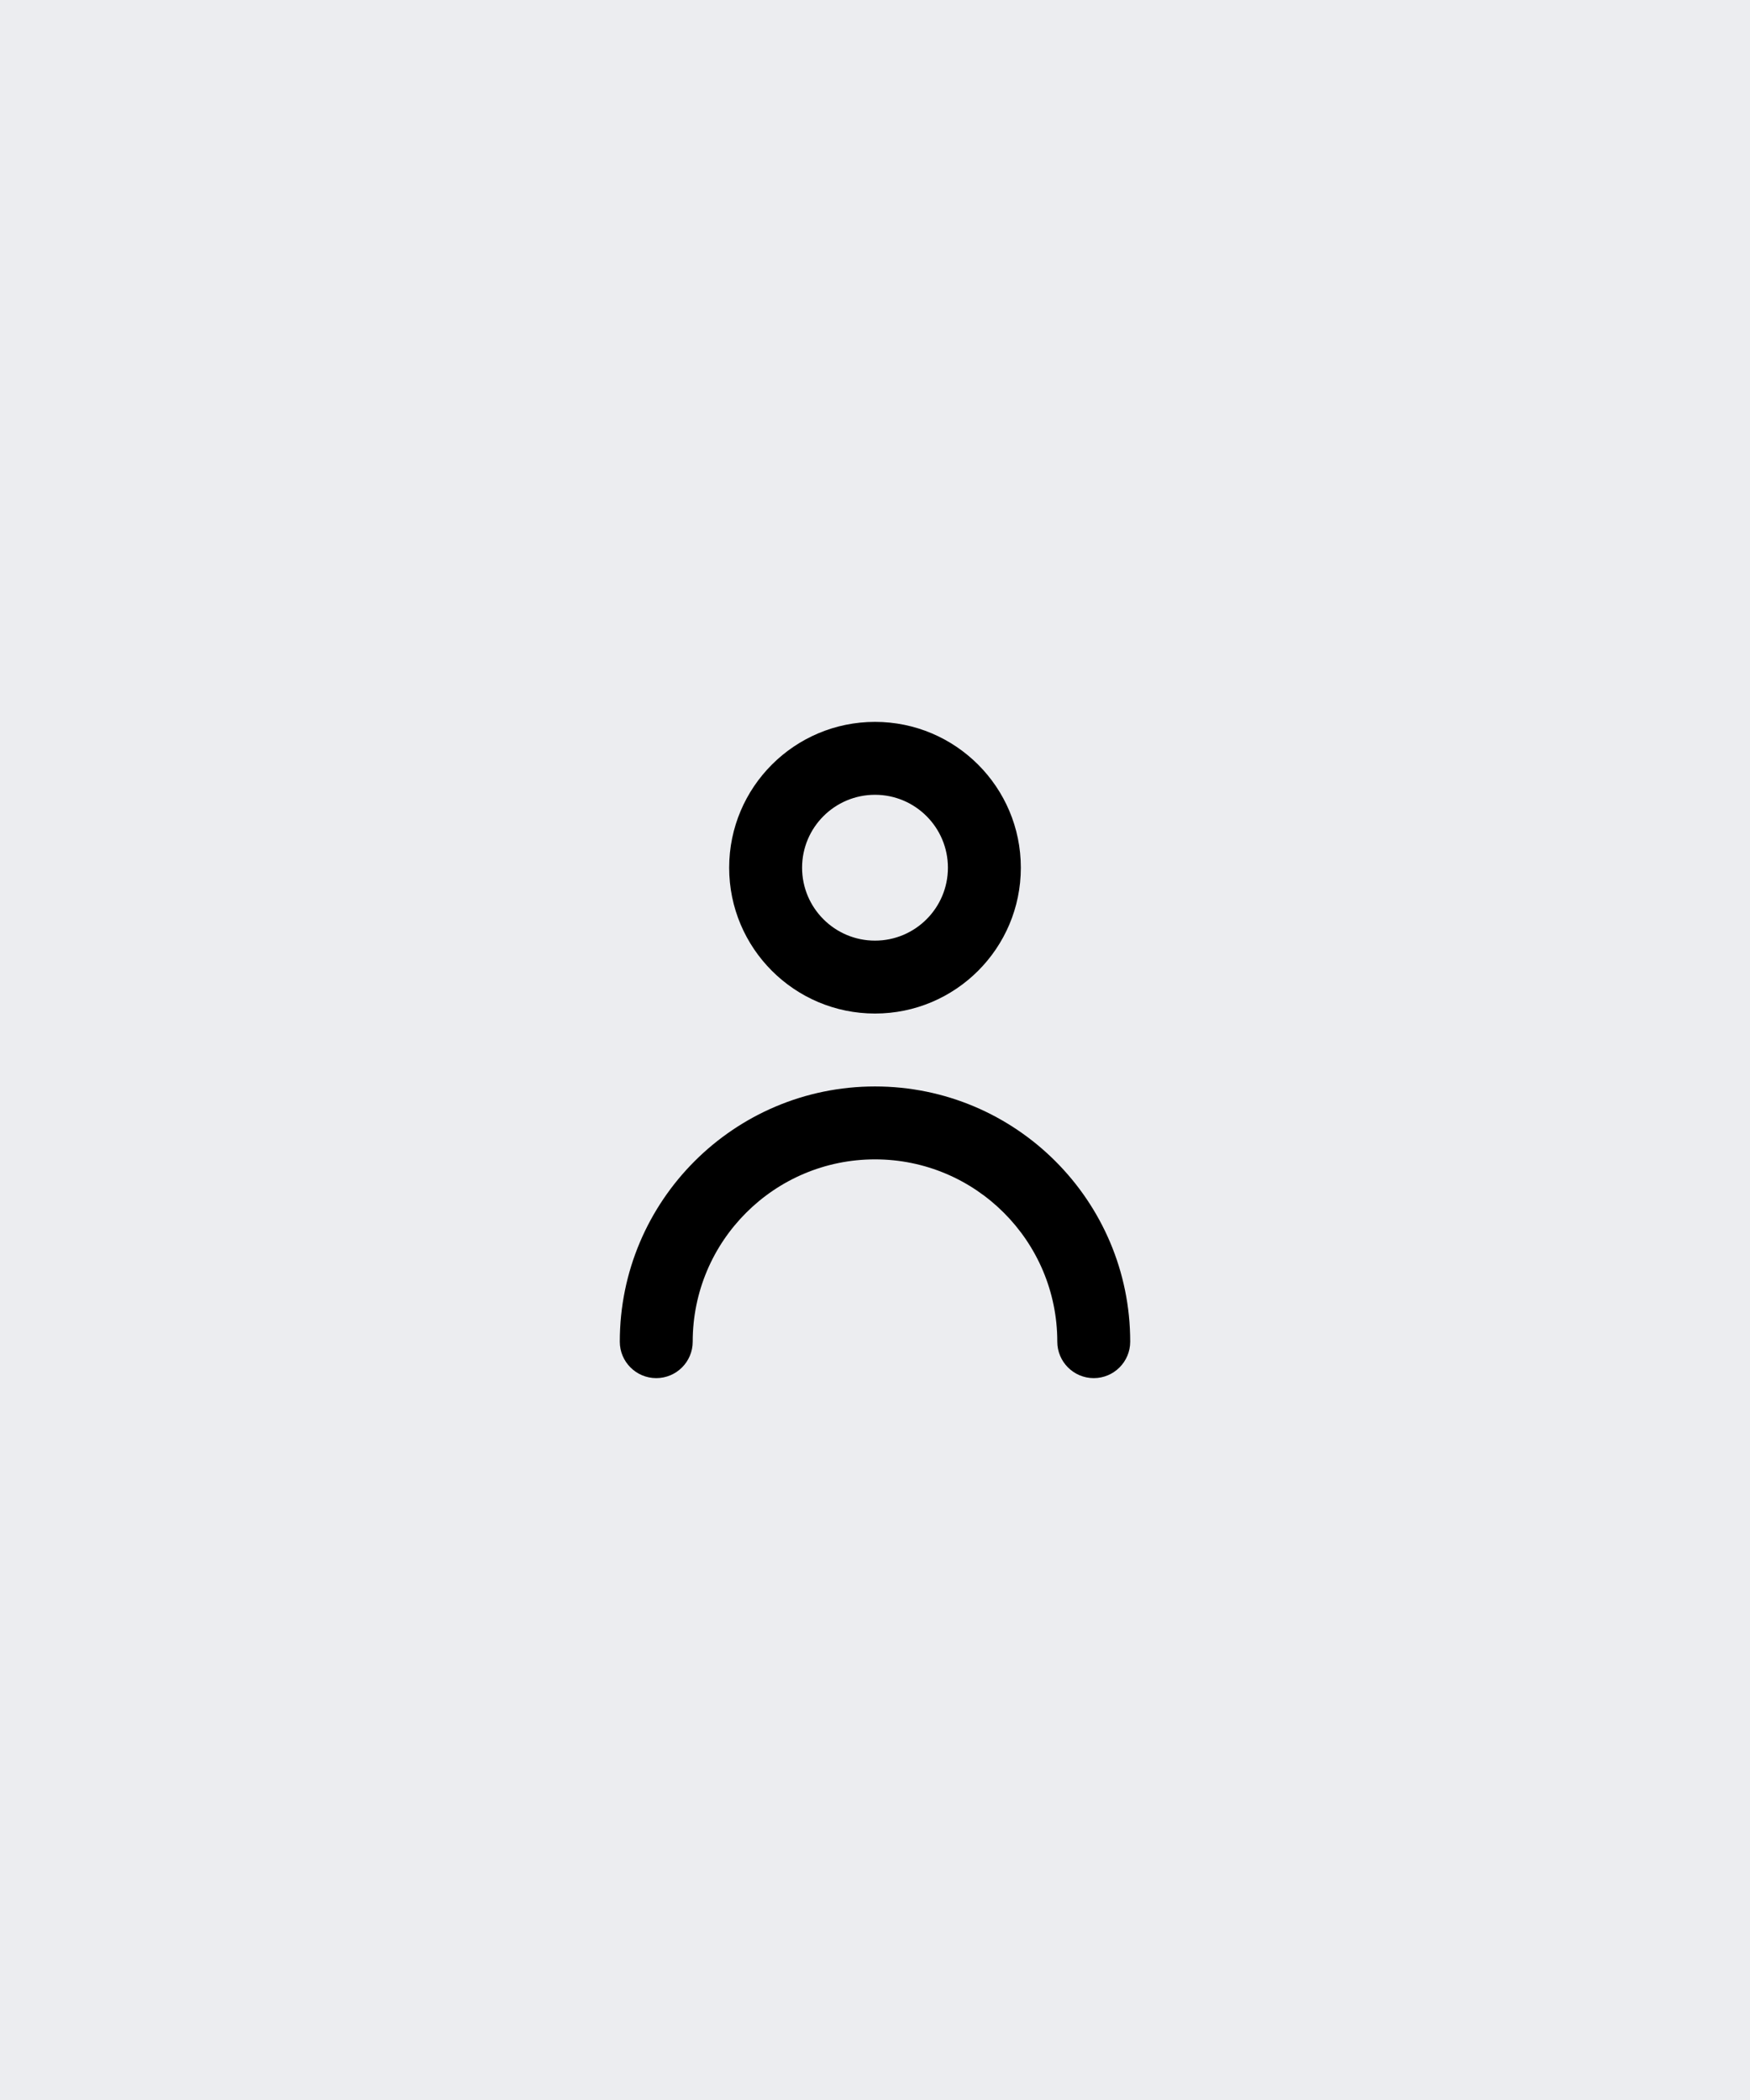 <?xml version="1.0" encoding="utf-8"?>
<!-- Generator: Adobe Illustrator 26.5.0, SVG Export Plug-In . SVG Version: 6.00 Build 0)  -->
<svg version="1.1" id="Layer_1" xmlns="http://www.w3.org/2000/svg" xmlns:xlink="http://www.w3.org/1999/xlink" x="0px" y="0px"
	 viewBox="0 0 600 720" style="enable-background:new 0 0 600 720;" xml:space="preserve">
<style type="text/css">
	.st0{fill:#ECEDF0;}
	.st1{fill:currentColor;fill-opacity:0;}
	.st2{fill:currentColor;}
</style>
<rect class="st0" width="600" height="720"/>
<g>
	<g>
		<rect x="150" y="210" class="st1" width="300" height="300"/>
		<path class="st2" d="M300,347.5c27.6,0,50-22.4,50-50c0-27.6-22.4-50-50-50c-27.6,0-50,22.4-50,50
			C250,325.1,272.4,347.5,300,347.5z M300,272.5c13.8,0,25,11.2,25,25s-11.2,25-25,25s-25-11.2-25-25
			C275,283.7,286.2,272.5,300,272.5z"/>
		<path class="st2" d="M300,372.5c-48.3,0-87.5,39.2-87.5,87.5c0,6.9,5.6,12.5,12.5,12.5c6.9,0,12.5-5.6,12.5-12.5
			c0-34.5,28-62.5,62.5-62.5s62.5,28,62.5,62.5c0,6.9,5.6,12.5,12.5,12.5s12.5-5.6,12.5-12.5C387.5,411.7,348.3,372.5,300,372.5z"/>
	</g>
</g>
</svg>

